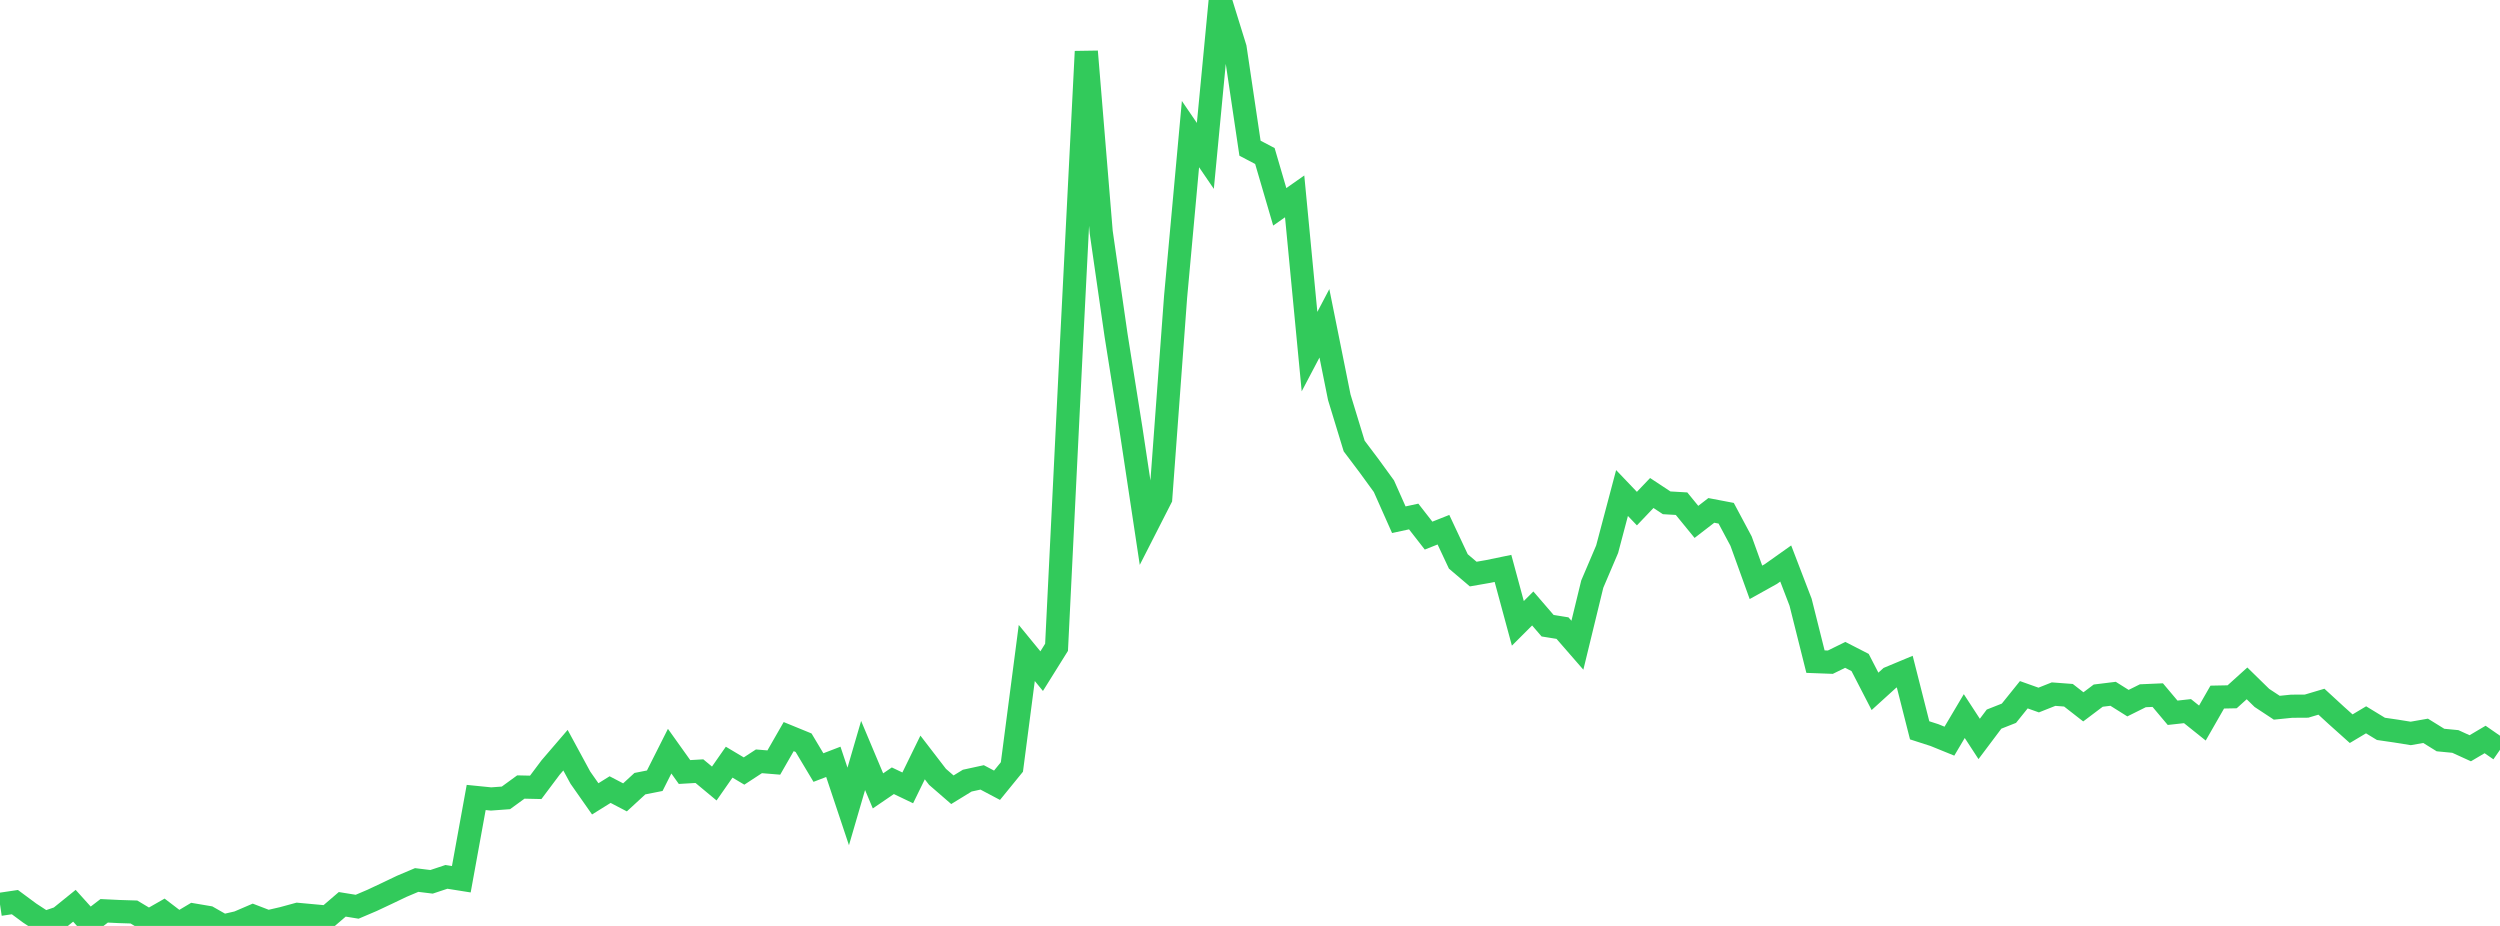 <?xml version="1.0" standalone="no"?>
<!DOCTYPE svg PUBLIC "-//W3C//DTD SVG 1.1//EN" "http://www.w3.org/Graphics/SVG/1.1/DTD/svg11.dtd">

<svg width="135" height="50" viewBox="0 0 135 50" preserveAspectRatio="none" 
  xmlns="http://www.w3.org/2000/svg"
  xmlns:xlink="http://www.w3.org/1999/xlink">


<polyline points="0.0, 48.834 0.804, 48.715 1.607, 49.309 2.411, 49.834 3.214, 49.561 4.018, 48.911 4.821, 49.802 5.625, 49.184 6.429, 49.223 7.232, 49.248 8.036, 49.73 8.839, 49.272 9.643, 49.885 10.446, 49.406 11.25, 49.542 12.054, 50.0 12.857, 49.815 13.661, 49.47 14.464, 49.779 15.268, 49.594 16.071, 49.375 16.875, 49.449 17.679, 49.523 18.482, 48.834 19.286, 48.964 20.089, 48.622 20.893, 48.244 21.696, 47.86 22.5, 47.52 23.304, 47.618 24.107, 47.351 24.911, 47.479 25.714, 43.063 26.518, 43.144 27.321, 43.085 28.125, 42.499 28.929, 42.517 29.732, 41.446 30.536, 40.51 31.339, 41.991 32.143, 43.138 32.946, 42.638 33.75, 43.058 34.554, 42.318 35.357, 42.159 36.161, 40.563 36.964, 41.689 37.768, 41.642 38.571, 42.31 39.375, 41.157 40.179, 41.636 40.982, 41.111 41.786, 41.177 42.589, 39.777 43.393, 40.106 44.196, 41.448 45.0, 41.139 45.804, 43.548 46.607, 40.796 47.411, 42.708 48.214, 42.16 49.018, 42.545 49.821, 40.903 50.625, 41.949 51.429, 42.646 52.232, 42.154 53.036, 41.979 53.839, 42.404 54.643, 41.417 55.446, 35.261 56.25, 36.242 57.054, 34.954 57.857, 18.641 58.661, 2.781 59.464, 12.526 60.268, 18.107 61.071, 23.159 61.875, 28.486 62.679, 26.909 63.482, 16.03 64.286, 7.242 65.089, 8.419 65.893, 0.0 66.696, 2.59 67.5, 8.003 68.304, 8.425 69.107, 11.169 69.911, 10.604 70.714, 18.987 71.518, 17.459 72.321, 21.452 73.125, 24.085 73.929, 25.152 74.732, 26.256 75.536, 28.065 76.339, 27.891 77.143, 28.923 77.946, 28.604 78.75, 30.317 79.554, 31 80.357, 30.86 81.161, 30.694 81.964, 33.661 82.768, 32.857 83.571, 33.788 84.375, 33.918 85.179, 34.842 85.982, 31.543 86.786, 29.657 87.589, 26.623 88.393, 27.465 89.196, 26.622 90.0, 27.152 90.804, 27.199 91.607, 28.182 92.411, 27.562 93.214, 27.715 94.018, 29.221 94.821, 31.446 95.625, 30.999 96.429, 30.429 97.232, 32.521 98.036, 35.728 98.839, 35.758 99.643, 35.363 100.446, 35.775 101.25, 37.333 102.054, 36.603 102.857, 36.268 103.661, 39.437 104.464, 39.696 105.268, 40.023 106.071, 38.668 106.875, 39.902 107.679, 38.832 108.482, 38.515 109.286, 37.516 110.089, 37.802 110.893, 37.483 111.696, 37.543 112.5, 38.17 113.304, 37.564 114.107, 37.465 114.911, 37.97 115.714, 37.571 116.518, 37.536 117.321, 38.49 118.125, 38.401 118.929, 39.045 119.732, 37.643 120.536, 37.627 121.339, 36.902 122.143, 37.688 122.946, 38.217 123.75, 38.136 124.554, 38.131 125.357, 37.892 126.161, 38.631 126.964, 39.35 127.768, 38.87 128.571, 39.359 129.375, 39.476 130.179, 39.605 130.982, 39.464 131.786, 39.962 132.589, 40.039 133.393, 40.406 134.196, 39.932 135.0, 40.489" fill="none" stroke="#32ca5b" stroke-width="1.25"/>

</svg>